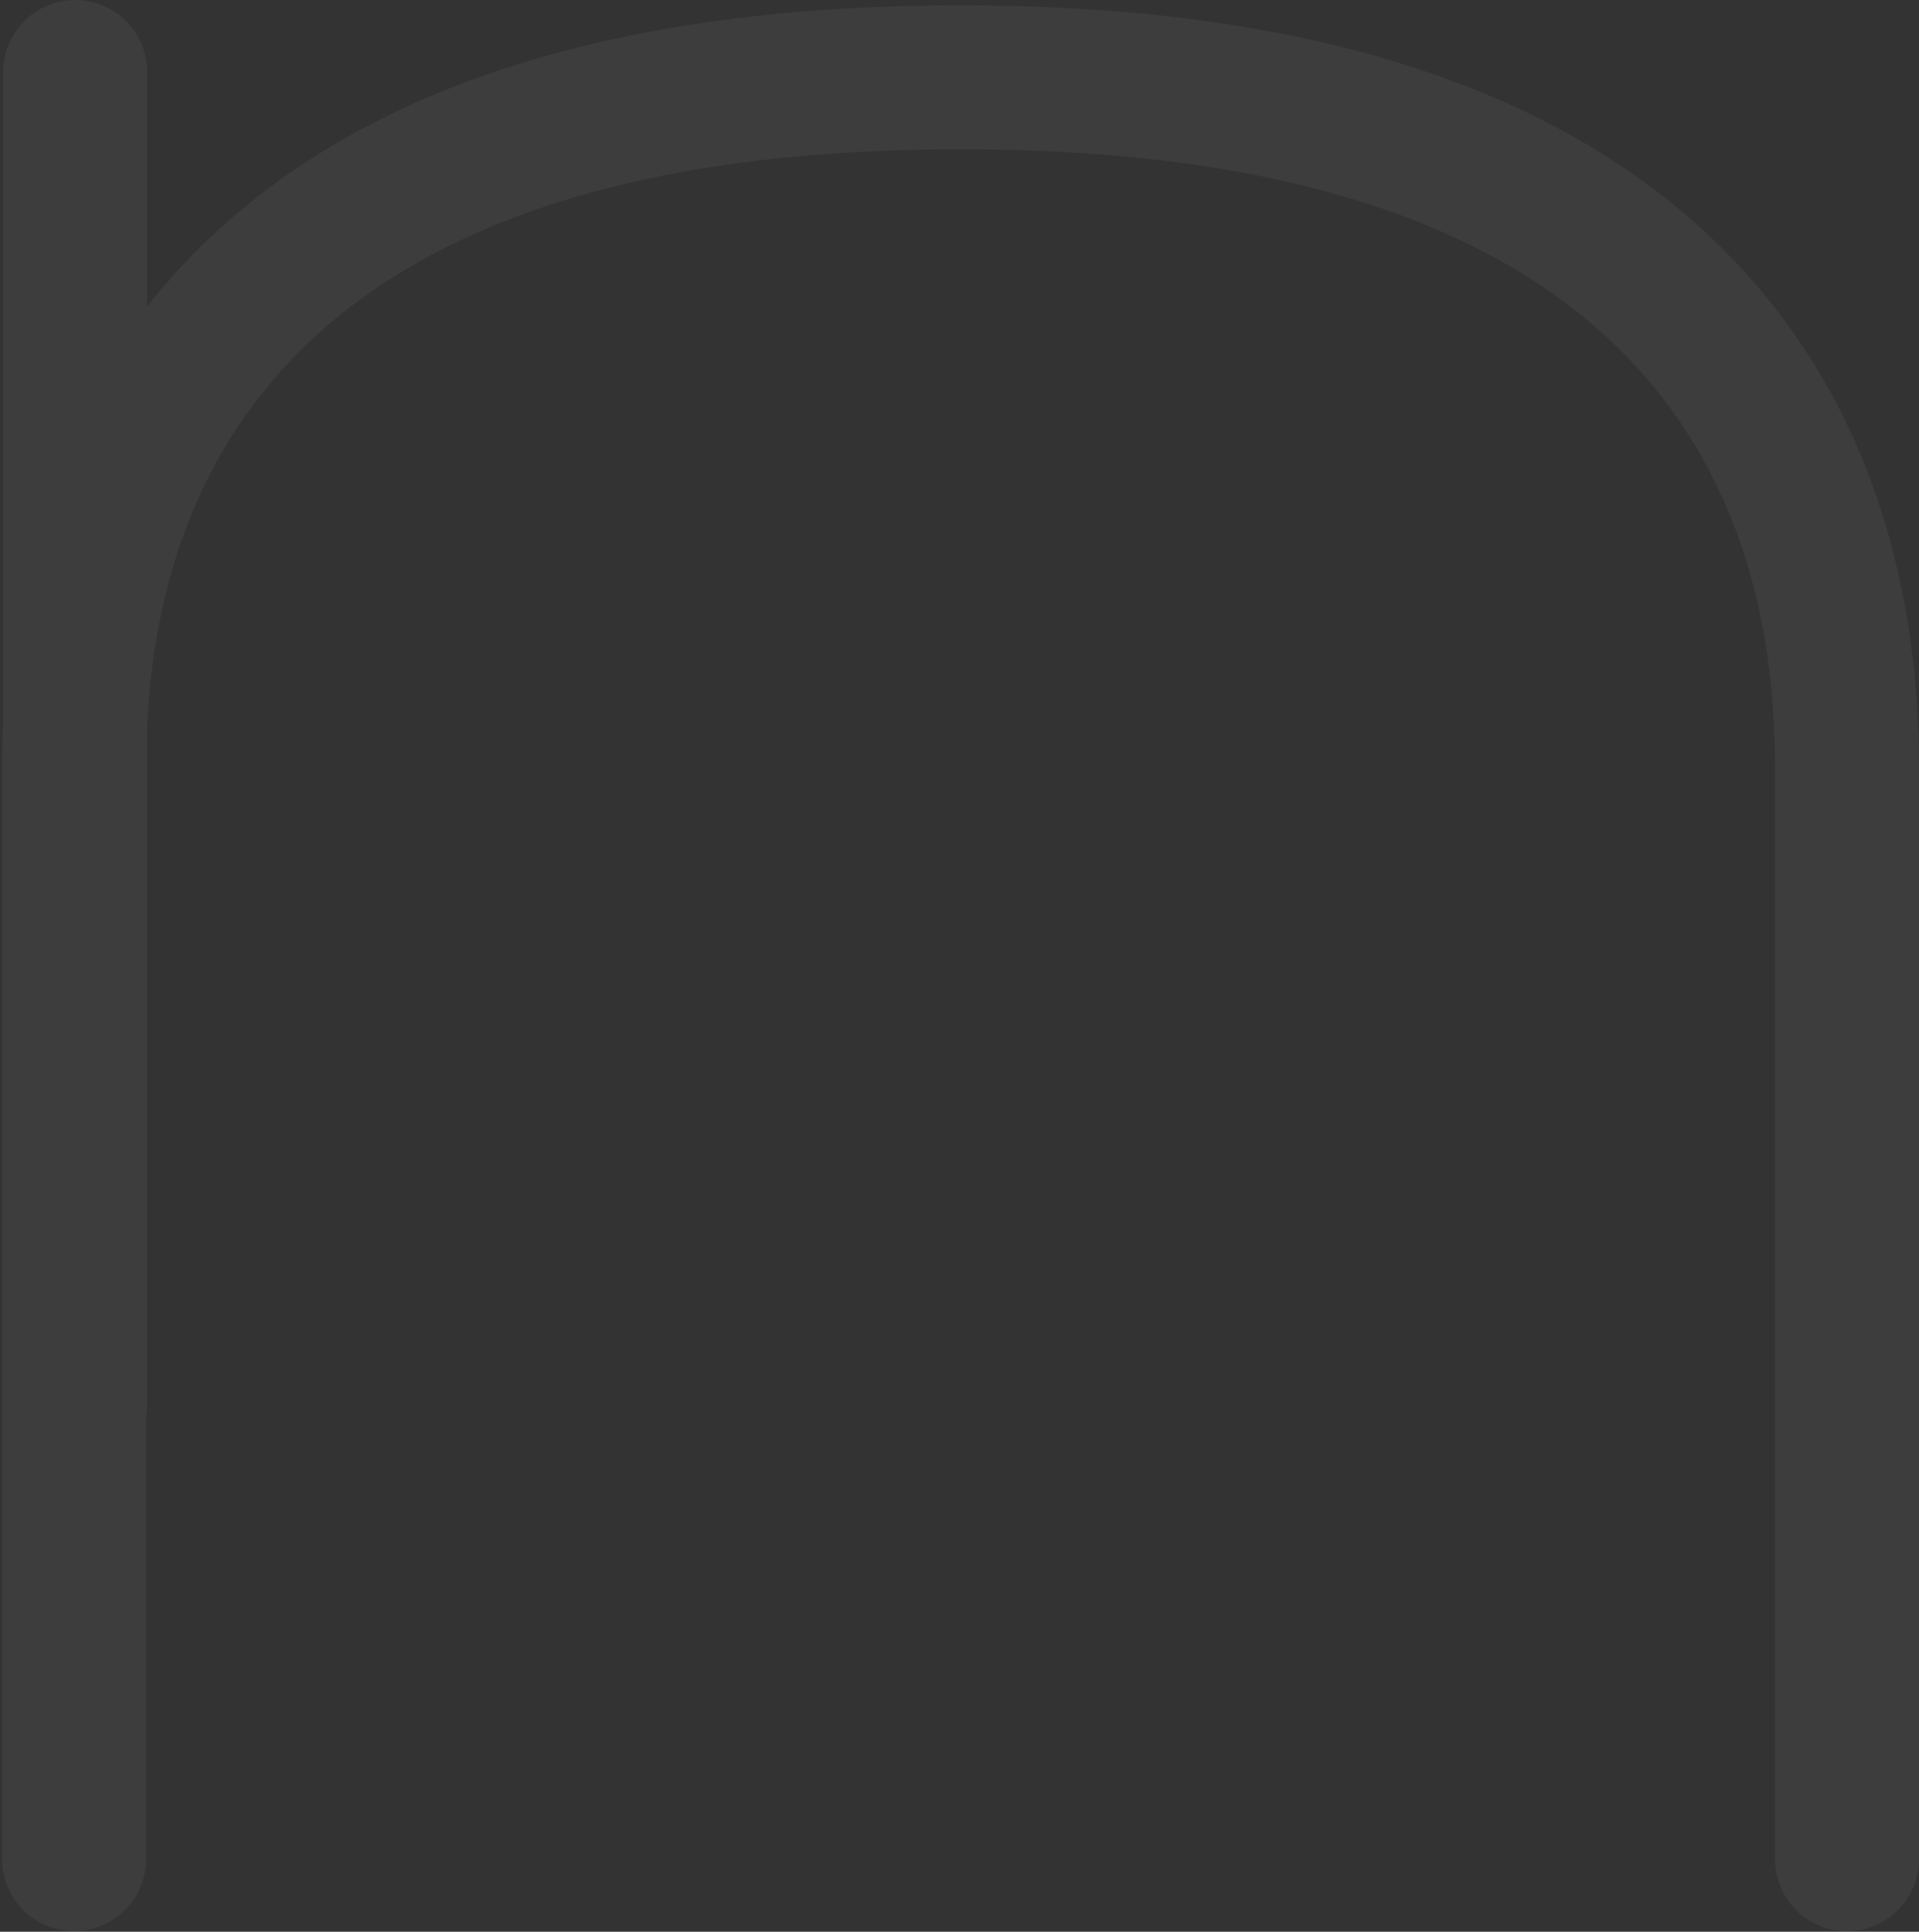 <?xml version="1.0" encoding="UTF-8"?>
<svg width="600px" height="604px" viewBox="0 0 600 604" version="1.1" xmlns="http://www.w3.org/2000/svg" xmlns:xlink="http://www.w3.org/1999/xlink">
    <rect x="0" y="0" width="600" height="604" fill="#333333" stroke="none"/>
    <!-- Generator: Sketch 48.1 (47250) - http://www.bohemiancoding.com/sketch -->
    <title>Big N</title>
    <desc>Created with Sketch.</desc>
    <defs></defs>
    <g id="home" stroke="none" stroke-width="1" fill="none" fill-rule="evenodd" transform="translate(-795, -2798)" opacity="0.05">
        <g id="Big-N" transform="translate(795, 2798)" fill="#FFFFFF" fill-rule="nonzero">
            <path d="M46.023,226.21 L46.023,439.131 C46.023,440.469 45.906,441.779 45.682,443.053 L45.682,581.311 C45.682,593.744 35.604,603.822 23.171,603.822 C10.738,603.822 0.66,593.744 0.66,581.311 L0.66,239.672 C0.66,234.829 0.772,230.01 1,225.219 L1,22.511 C1,10.079 11.079,0 23.511,0 C35.944,0 46.023,10.079 46.023,22.511 L46.023,95.852 C49.097,91.935 52.337,88.114 55.745,84.393 C104.862,30.779 185.205,1.653 300.33,1.653 C415.454,1.653 495.798,30.779 544.914,84.393 C565.783,107.173 580.331,133.71 589.251,163.103 C596.673,187.56 600,213.266 600,239.672 L600,581.311 C600,593.744 589.921,603.822 577.489,603.822 C565.056,603.822 554.977,593.744 554.977,581.311 L554.977,239.672 C554.977,190.766 541.936,147.793 511.716,114.806 C471.964,71.413 403.725,46.676 300.33,46.676 C196.934,46.676 128.695,71.413 88.943,114.806 C61.529,144.731 48.251,182.875 46.023,226.21 Z"></path>
        </g>
    </g>
</svg>